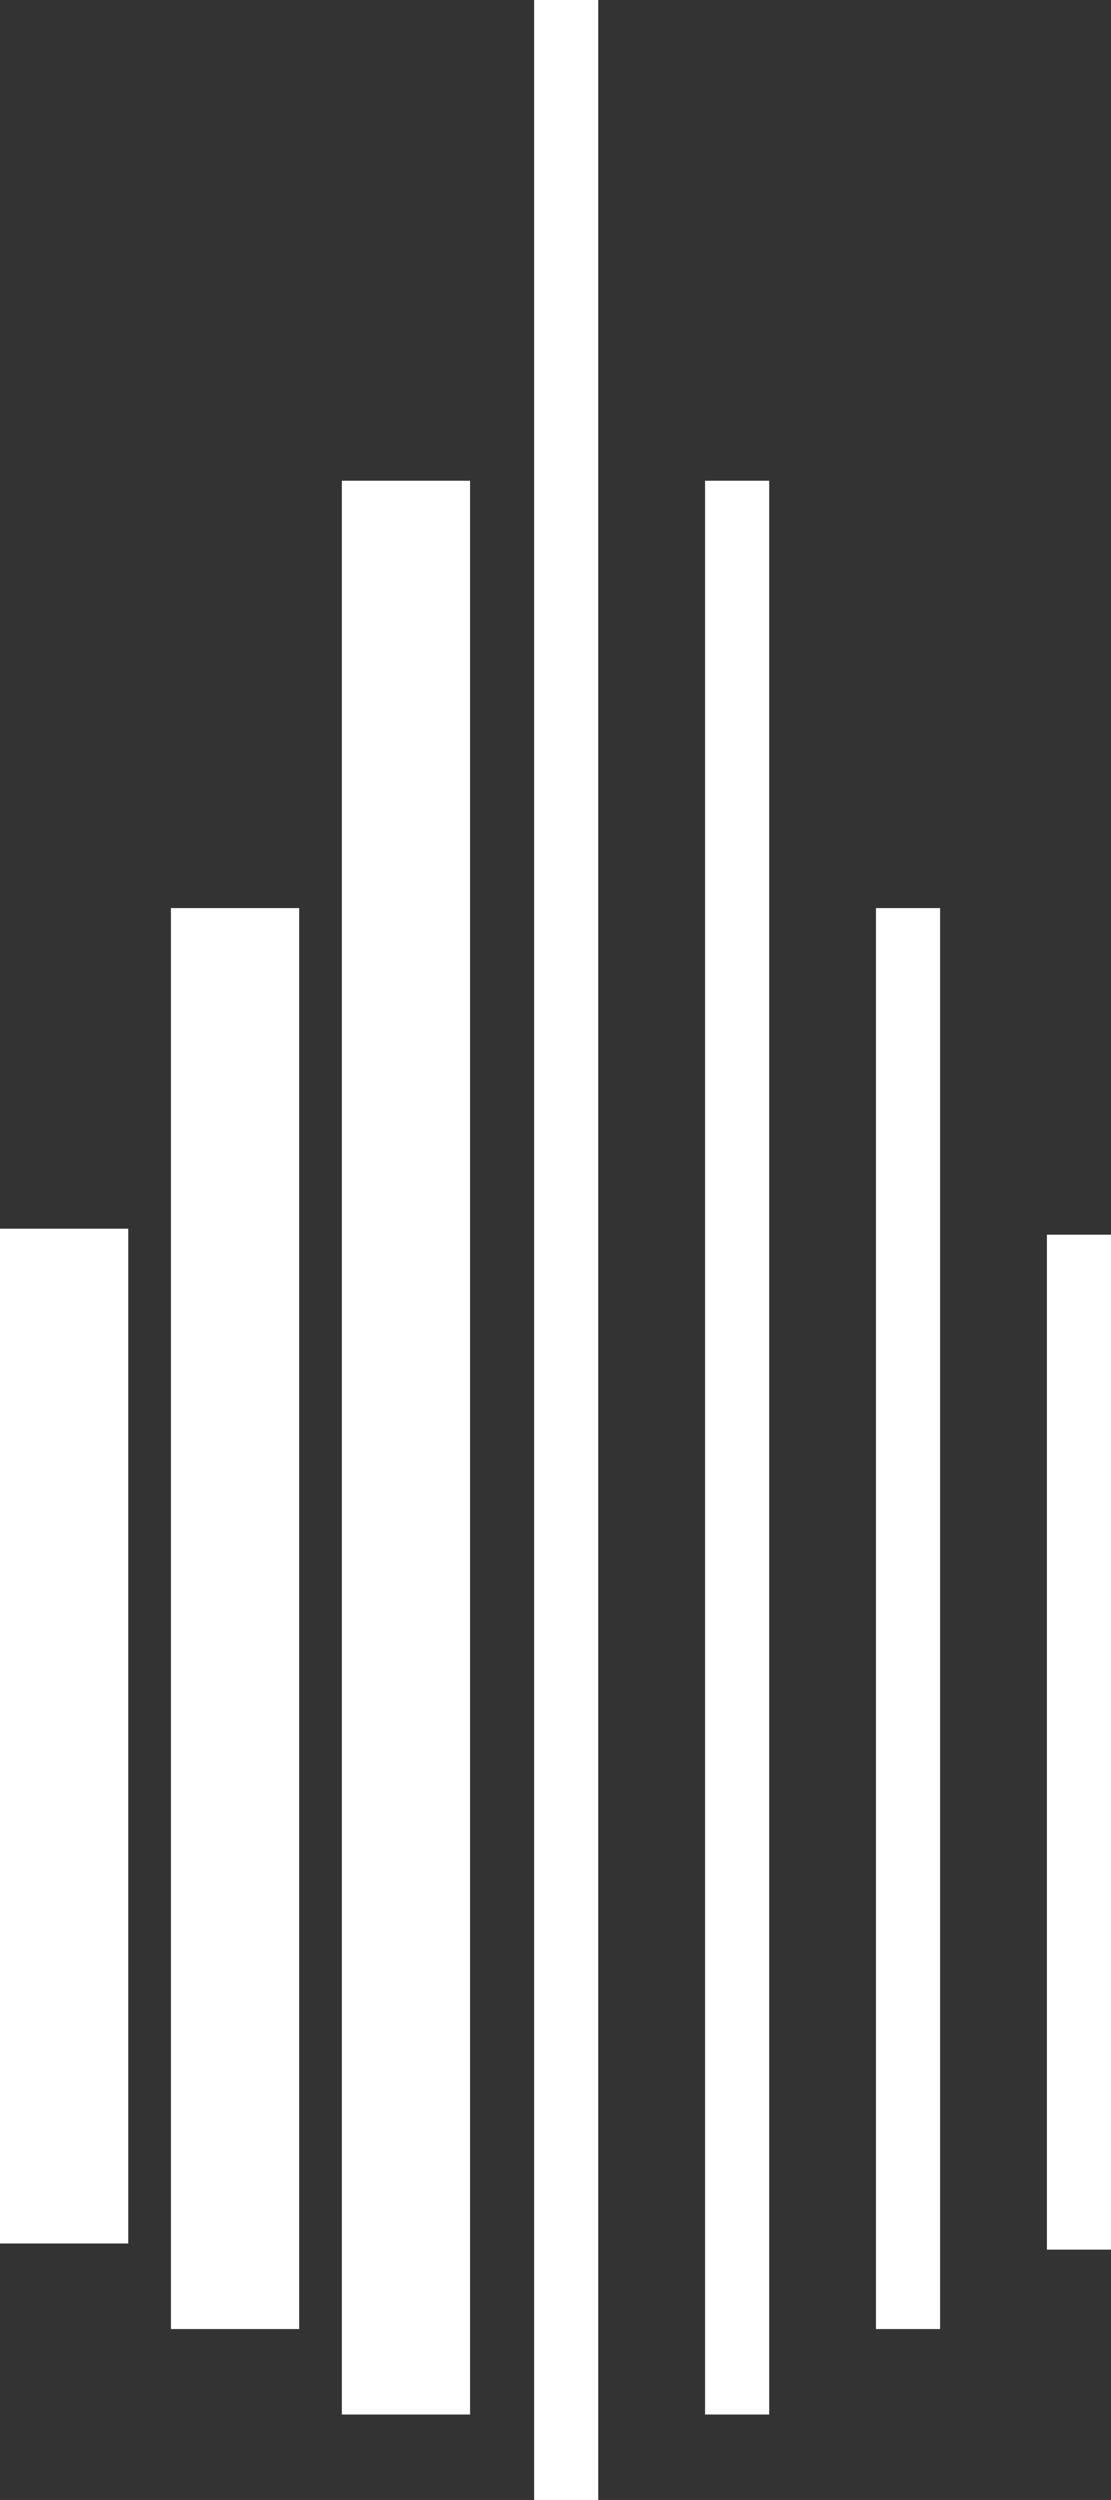 <svg xmlns="http://www.w3.org/2000/svg" width="39.855" height="89.673" viewBox="0 0 39.855 89.673" fill="#ffffff">
  <rect x="0" y="0" width="39.855" height="89.673" fill="#333333" stroke="none"/>
  <g id="Gruppe_2008" data-name="Gruppe 2008" transform="translate(0 89.673)">
    <path id="Pfad_1967" data-name="Pfad 1967" d="M37.556-8.98h2.3V-45.386h-2.3Z"/>
    <path id="Pfad_1968" data-name="Pfad 1968" d="M25.293-72.429h2.3V-3.066h-2.3Z"/>
    <path id="Pfad_1969" data-name="Pfad 1969" d="M31.424-57.1h2.3V-6.131h-2.3Z"/>
    <path id="Pfad_1970" data-name="Pfad 1970" d="M6.132-57.1h4.6V-6.131h-4.6Z"/>
    <path id="Pfad_1971" data-name="Pfad 1971" d="M0-9.2H4.6V-45.6H0Z"/>
    <path id="Pfad_1972" data-name="Pfad 1972" d="M12.263-72.429h4.6V-3.066h-4.6Z"/>
    <path id="Pfad_1973" data-name="Pfad 1973" d="M19.161,0h2.3V-89.673h-2.3Z"/>
  </g>
</svg>
